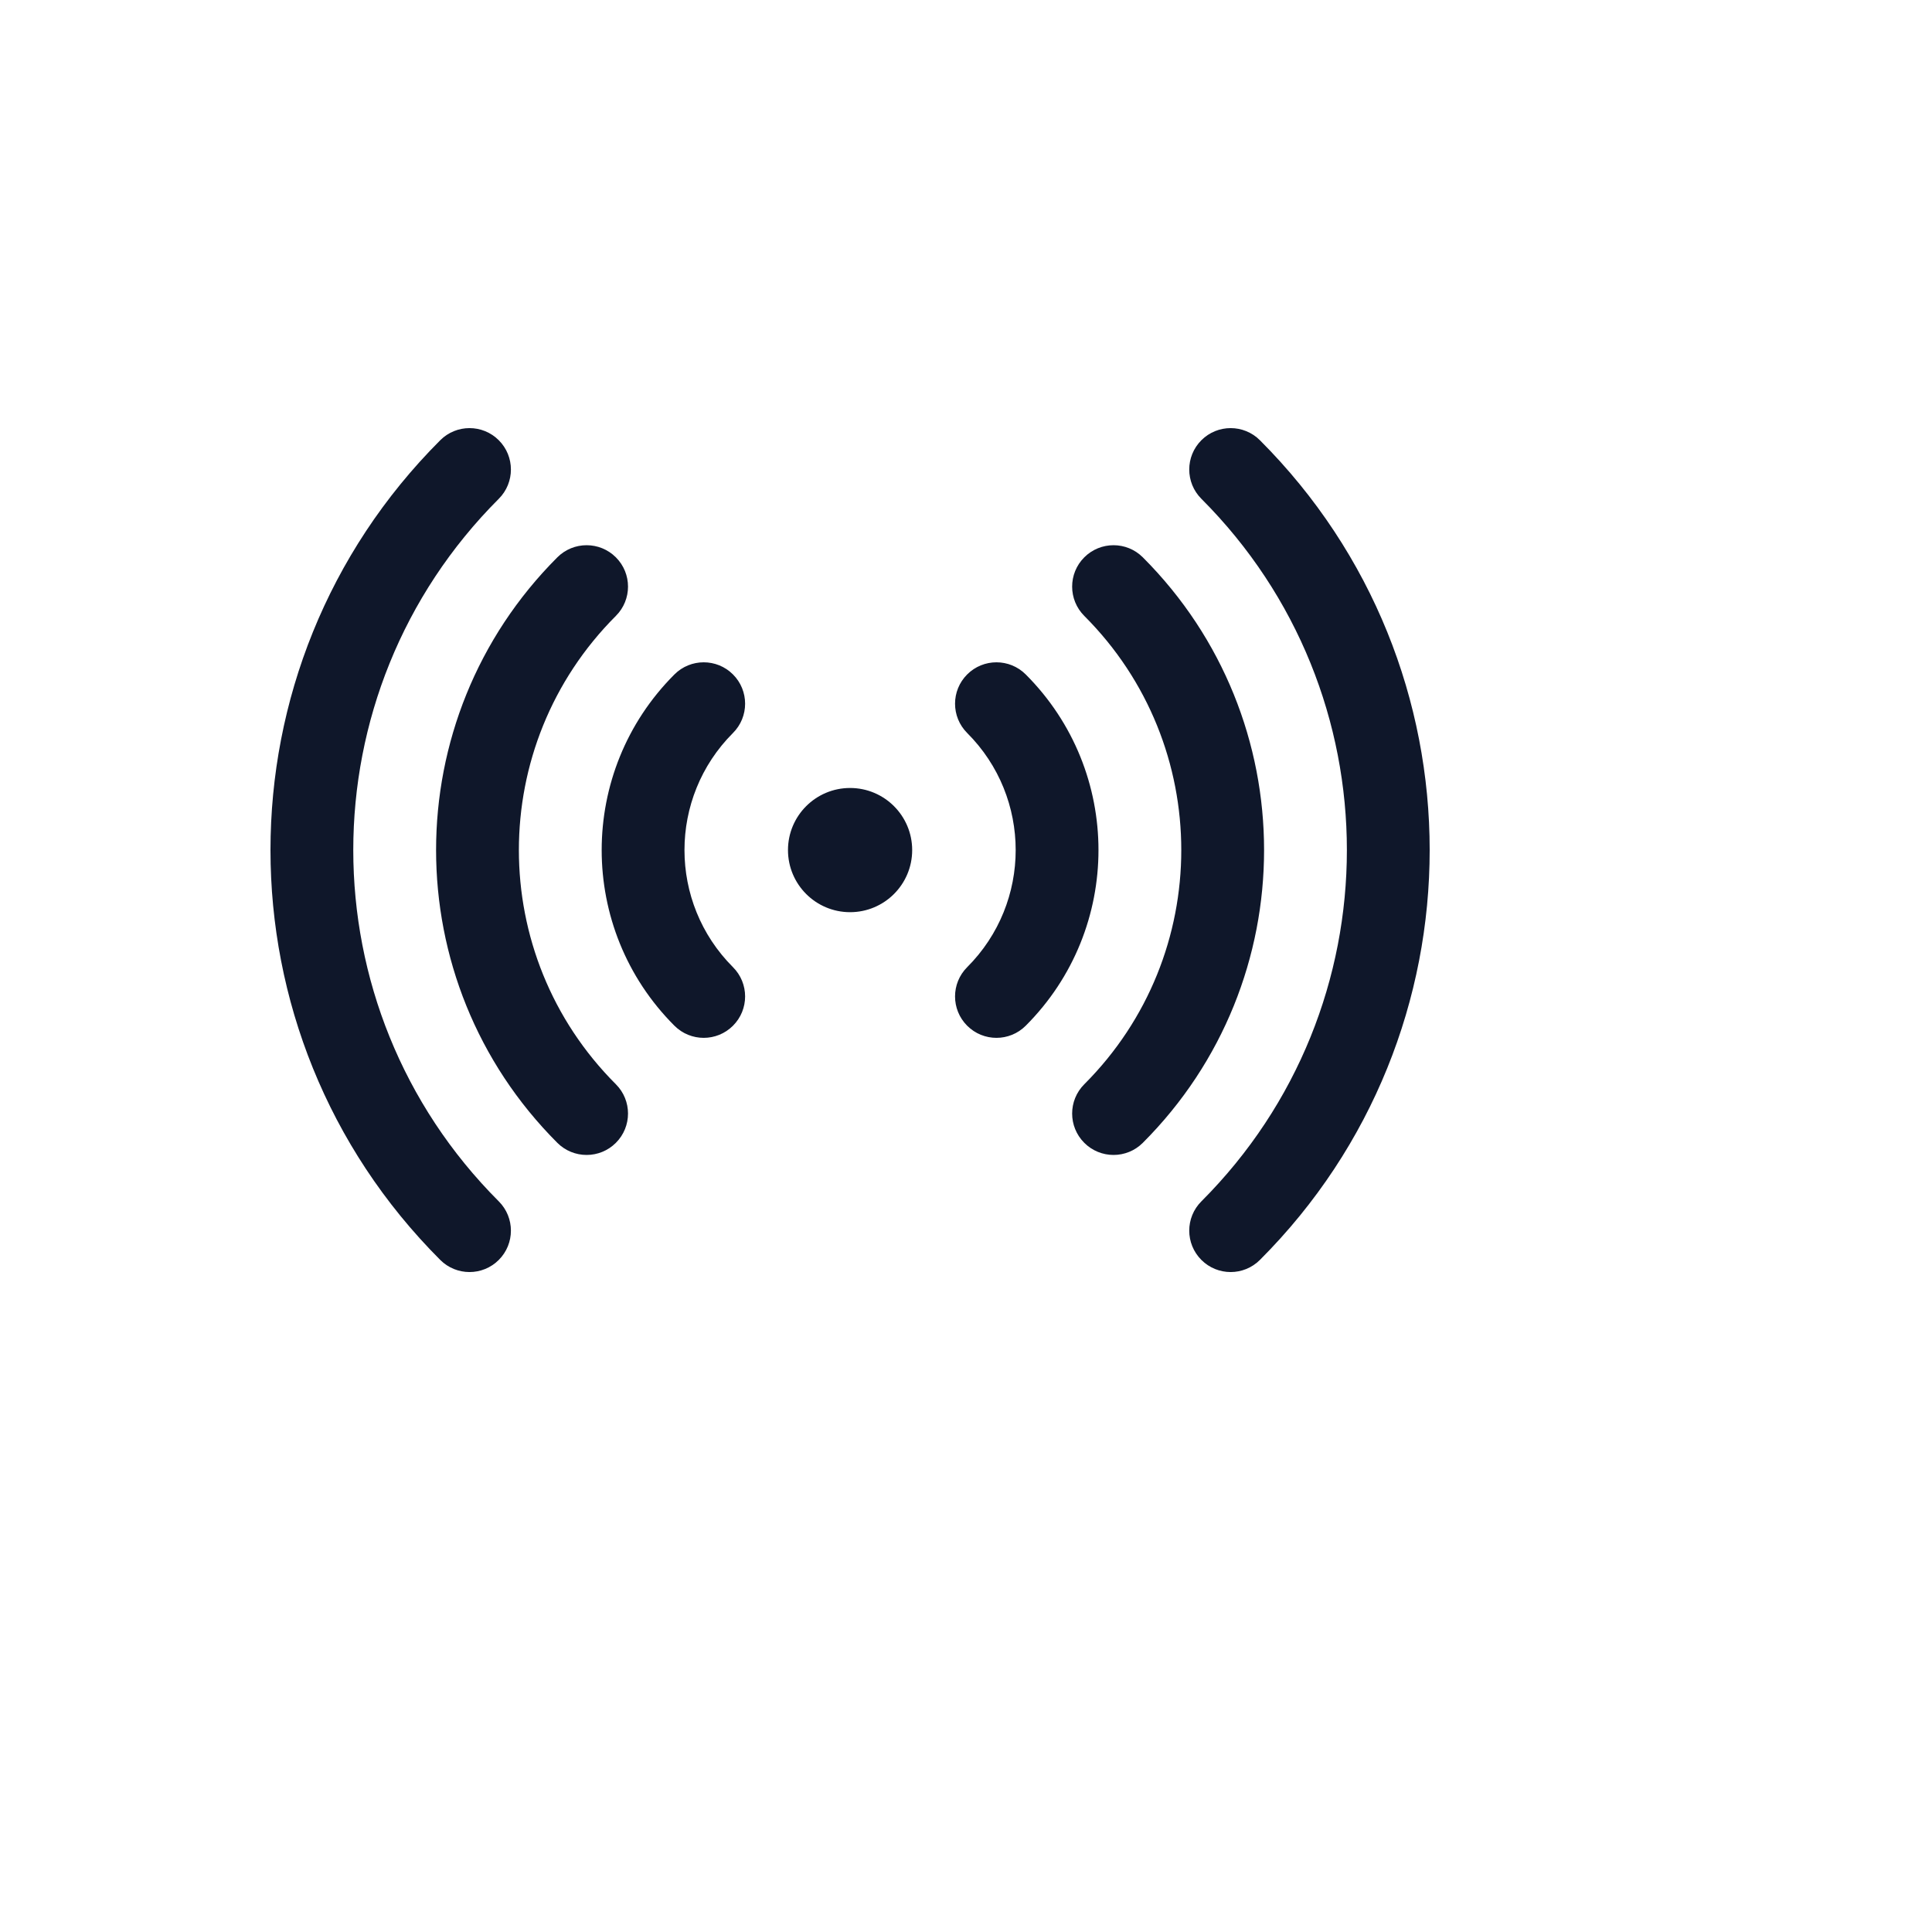 <svg xmlns="http://www.w3.org/2000/svg" version="1.1" xmlns:xlink="http://www.w3.org/1999/xlink" width="100%" height="100%" id="svgWorkerArea" viewBox="-25 -25 625 625" xmlns:idraw="https://idraw.muisca.co" style="background: white;"><defs id="defsdoc"><pattern id="patternBool" x="0" y="0" width="10" height="10" patternUnits="userSpaceOnUse" patternTransform="rotate(35)"><circle cx="5" cy="5" r="4" style="stroke: none;fill: #ff000070;"></circle></pattern></defs><g id="fileImp-733898457" class="cosito"><path id="pathImp-357771336" clip-rule="evenodd" fill="#0F172A" fill-rule="evenodd" class="grouped" d="M136.357 117.418C141.587 122.647 141.587 131.128 136.357 136.358 73.594 199.12 73.594 300.879 136.357 363.642 141.587 368.872 141.587 377.352 136.357 382.583 131.128 387.813 122.648 387.813 117.418 382.583 44.194 309.36 44.194 190.64 117.418 117.418 122.648 112.187 131.128 112.187 136.357 117.418 136.357 117.417 136.357 117.417 136.357 117.418M363.643 117.418C368.873 112.187 377.352 112.187 382.582 117.418 455.806 190.64 455.806 309.36 382.582 382.583 377.352 387.813 368.873 387.813 363.643 382.583 358.413 377.352 358.413 368.872 363.643 363.642 426.406 300.879 426.406 199.12 363.643 136.358 358.413 131.128 358.413 122.647 363.643 117.418 363.643 117.417 363.643 117.417 363.643 117.418M174.239 155.298C179.47 160.528 179.47 169.008 174.239 174.239 132.396 216.081 132.396 283.92 174.239 325.761 179.47 330.992 179.47 339.472 174.239 344.702 169.009 349.933 160.528 349.933 155.298 344.702 102.996 292.399 102.996 207.601 155.298 155.298 160.528 150.069 169.009 150.069 174.239 155.298 174.239 155.299 174.239 155.299 174.239 155.298M325.761 155.298C330.991 150.069 339.472 150.069 344.702 155.298 397.004 207.601 397.004 292.399 344.702 344.702 339.472 349.933 330.991 349.933 325.761 344.702 320.531 339.472 320.531 330.992 325.761 325.761 367.604 283.92 367.604 216.081 325.761 174.239 320.531 169.008 320.531 160.528 325.761 155.298 325.761 155.299 325.761 155.299 325.761 155.298M212.12 193.179C217.35 198.41 217.35 206.89 212.12 212.119 191.198 233.04 191.198 266.96 212.12 287.881 217.35 293.111 217.35 301.59 212.12 306.82 206.889 312.051 198.409 312.051 193.179 306.82 161.798 275.44 161.798 224.56 193.179 193.179 198.409 187.949 206.889 187.949 212.12 193.179 212.12 193.179 212.12 193.179 212.12 193.179M287.88 193.179C293.111 187.949 301.591 187.949 306.822 193.179 338.202 224.56 338.202 275.44 306.822 306.82 301.591 312.051 293.111 312.051 287.88 306.82 282.65 301.59 282.65 293.111 287.88 287.881 308.802 266.96 308.802 233.04 287.88 212.119 282.65 206.89 282.65 198.41 287.88 193.179 287.88 193.179 287.88 193.179 287.88 193.179M229.911 250.001C229.911 238.904 238.905 229.911 250 229.911 261.095 229.911 270.089 238.904 270.089 250.001 270.089 261.095 261.095 270.09 250 270.09 238.905 270.09 229.911 261.095 229.911 250.001 229.911 250.001 229.911 250.001 229.911 250.001"></path></g></svg>